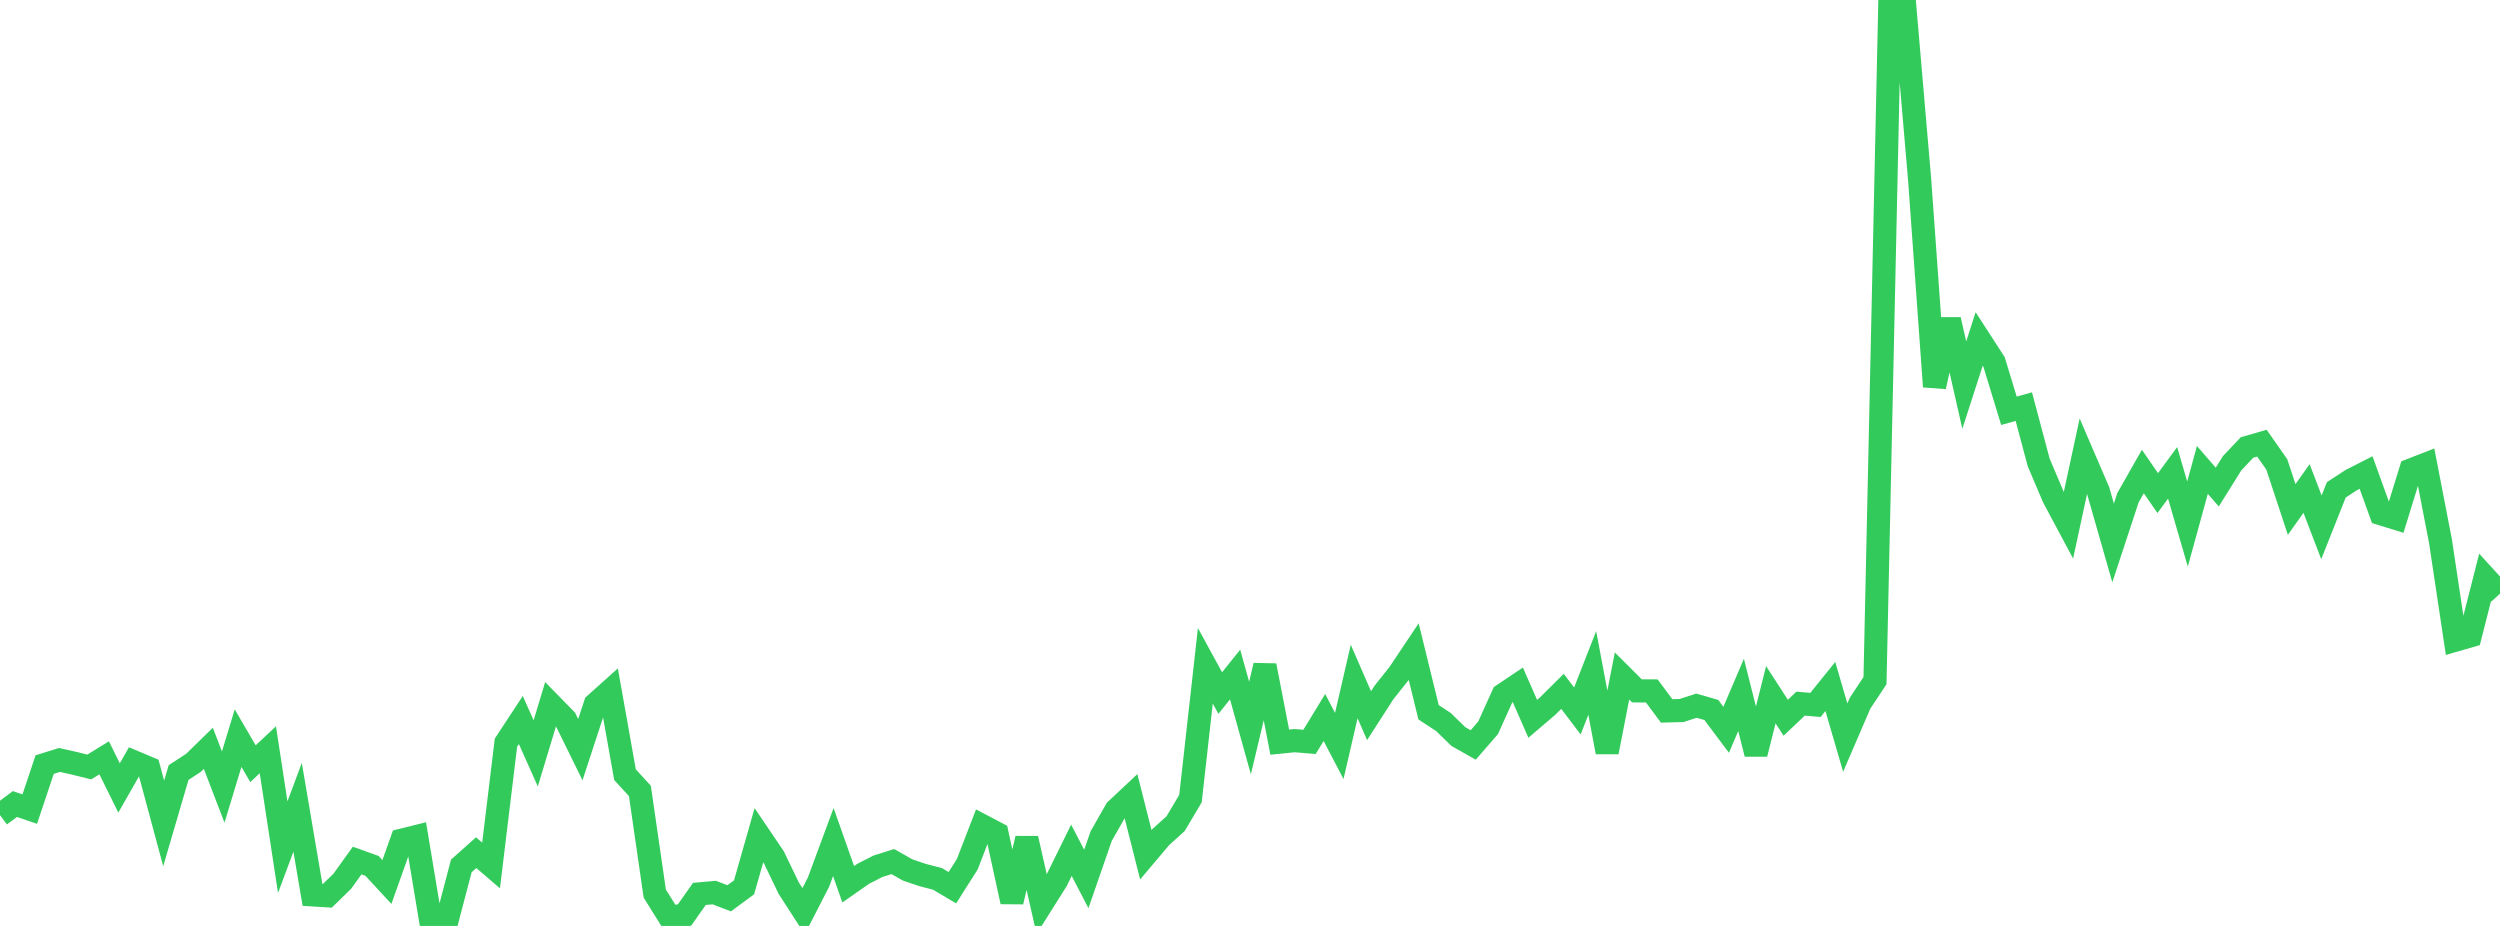 <?xml version="1.0" standalone="no"?>
<!DOCTYPE svg PUBLIC "-//W3C//DTD SVG 1.1//EN" "http://www.w3.org/Graphics/SVG/1.1/DTD/svg11.dtd">

<svg width="135" height="50" viewBox="0 0 135 50" preserveAspectRatio="none" 
  xmlns="http://www.w3.org/2000/svg"
  xmlns:xlink="http://www.w3.org/1999/xlink">


<polyline points="0.0, 44.018 0.804, 43.418 1.607, 43.692 2.411, 41.288 3.214, 41.037 4.018, 41.218 4.821, 41.417 5.625, 40.923 6.429, 42.55 7.232, 41.143 8.036, 41.482 8.839, 44.465 9.643, 41.719 10.446, 41.194 11.25, 40.409 12.054, 42.502 12.857, 39.859 13.661, 41.24 14.464, 40.488 15.268, 45.747 16.071, 43.593 16.875, 48.323 17.679, 48.372 18.482, 47.589 19.286, 46.47 20.089, 46.758 20.893, 47.628 21.696, 45.369 22.5, 45.171 23.304, 50.0 24.107, 49.826 24.911, 46.76 25.714, 46.045 26.518, 46.734 27.321, 40.104 28.125, 38.881 28.929, 40.681 29.732, 38.026 30.536, 38.849 31.339, 40.482 32.143, 38.027 32.946, 37.308 33.75, 41.832 34.554, 42.71 35.357, 48.252 36.161, 49.541 36.964, 49.41 37.768, 48.27 38.571, 48.199 39.375, 48.508 40.179, 47.917 40.982, 45.099 41.786, 46.287 42.589, 47.958 43.393, 49.204 44.196, 47.641 45.0, 45.471 45.804, 47.75 46.607, 47.189 47.411, 46.778 48.214, 46.525 49.018, 46.98 49.821, 47.252 50.625, 47.46 51.429, 47.936 52.232, 46.669 53.036, 44.587 53.839, 45.01 54.643, 48.694 55.446, 45.281 56.25, 48.823 57.054, 47.547 57.857, 45.915 58.661, 47.464 59.464, 45.147 60.268, 43.736 61.071, 42.983 61.875, 46.158 62.679, 45.204 63.482, 44.478 64.286, 43.123 65.089, 35.953 65.893, 37.425 66.696, 36.424 67.5, 39.313 68.304, 35.94 69.107, 40.076 69.911, 39.995 70.714, 40.062 71.518, 38.745 72.321, 40.282 73.125, 36.802 73.929, 38.645 74.732, 37.397 75.536, 36.386 76.339, 35.186 77.143, 38.462 77.946, 38.99 78.75, 39.772 79.554, 40.228 80.357, 39.302 81.161, 37.522 81.964, 36.983 82.768, 38.817 83.571, 38.13 84.375, 37.333 85.179, 38.393 85.982, 36.337 86.786, 40.613 87.589, 36.503 88.393, 37.306 89.196, 37.31 90.0, 38.39 90.804, 38.368 91.607, 38.107 92.411, 38.337 93.214, 39.409 94.018, 37.524 94.821, 40.711 95.625, 37.515 96.429, 38.758 97.232, 37.996 98.036, 38.066 98.839, 37.07 99.643, 39.832 100.446, 37.968 101.25, 36.755 102.054, 0.0 102.857, 0.341 103.661, 9.708 104.464, 20.877 105.268, 17.263 106.071, 20.796 106.875, 18.304 107.679, 19.547 108.482, 22.182 109.286, 21.957 110.089, 24.972 110.893, 26.863 111.696, 28.366 112.5, 24.641 113.304, 26.509 114.107, 29.319 114.911, 26.876 115.714, 25.463 116.518, 26.627 117.321, 25.533 118.125, 28.299 118.929, 25.376 119.732, 26.301 120.536, 25.013 121.339, 24.163 122.143, 23.932 122.946, 25.077 123.75, 27.512 124.554, 26.379 125.357, 28.476 126.161, 26.451 126.964, 25.927 127.768, 25.517 128.571, 27.741 129.375, 27.989 130.179, 25.384 130.982, 25.071 131.786, 29.228 132.589, 34.568 133.393, 34.335 134.196, 31.177 135.0, 32.059" fill="none" stroke="#32ca5b" stroke-width="1.25"/>

</svg>
